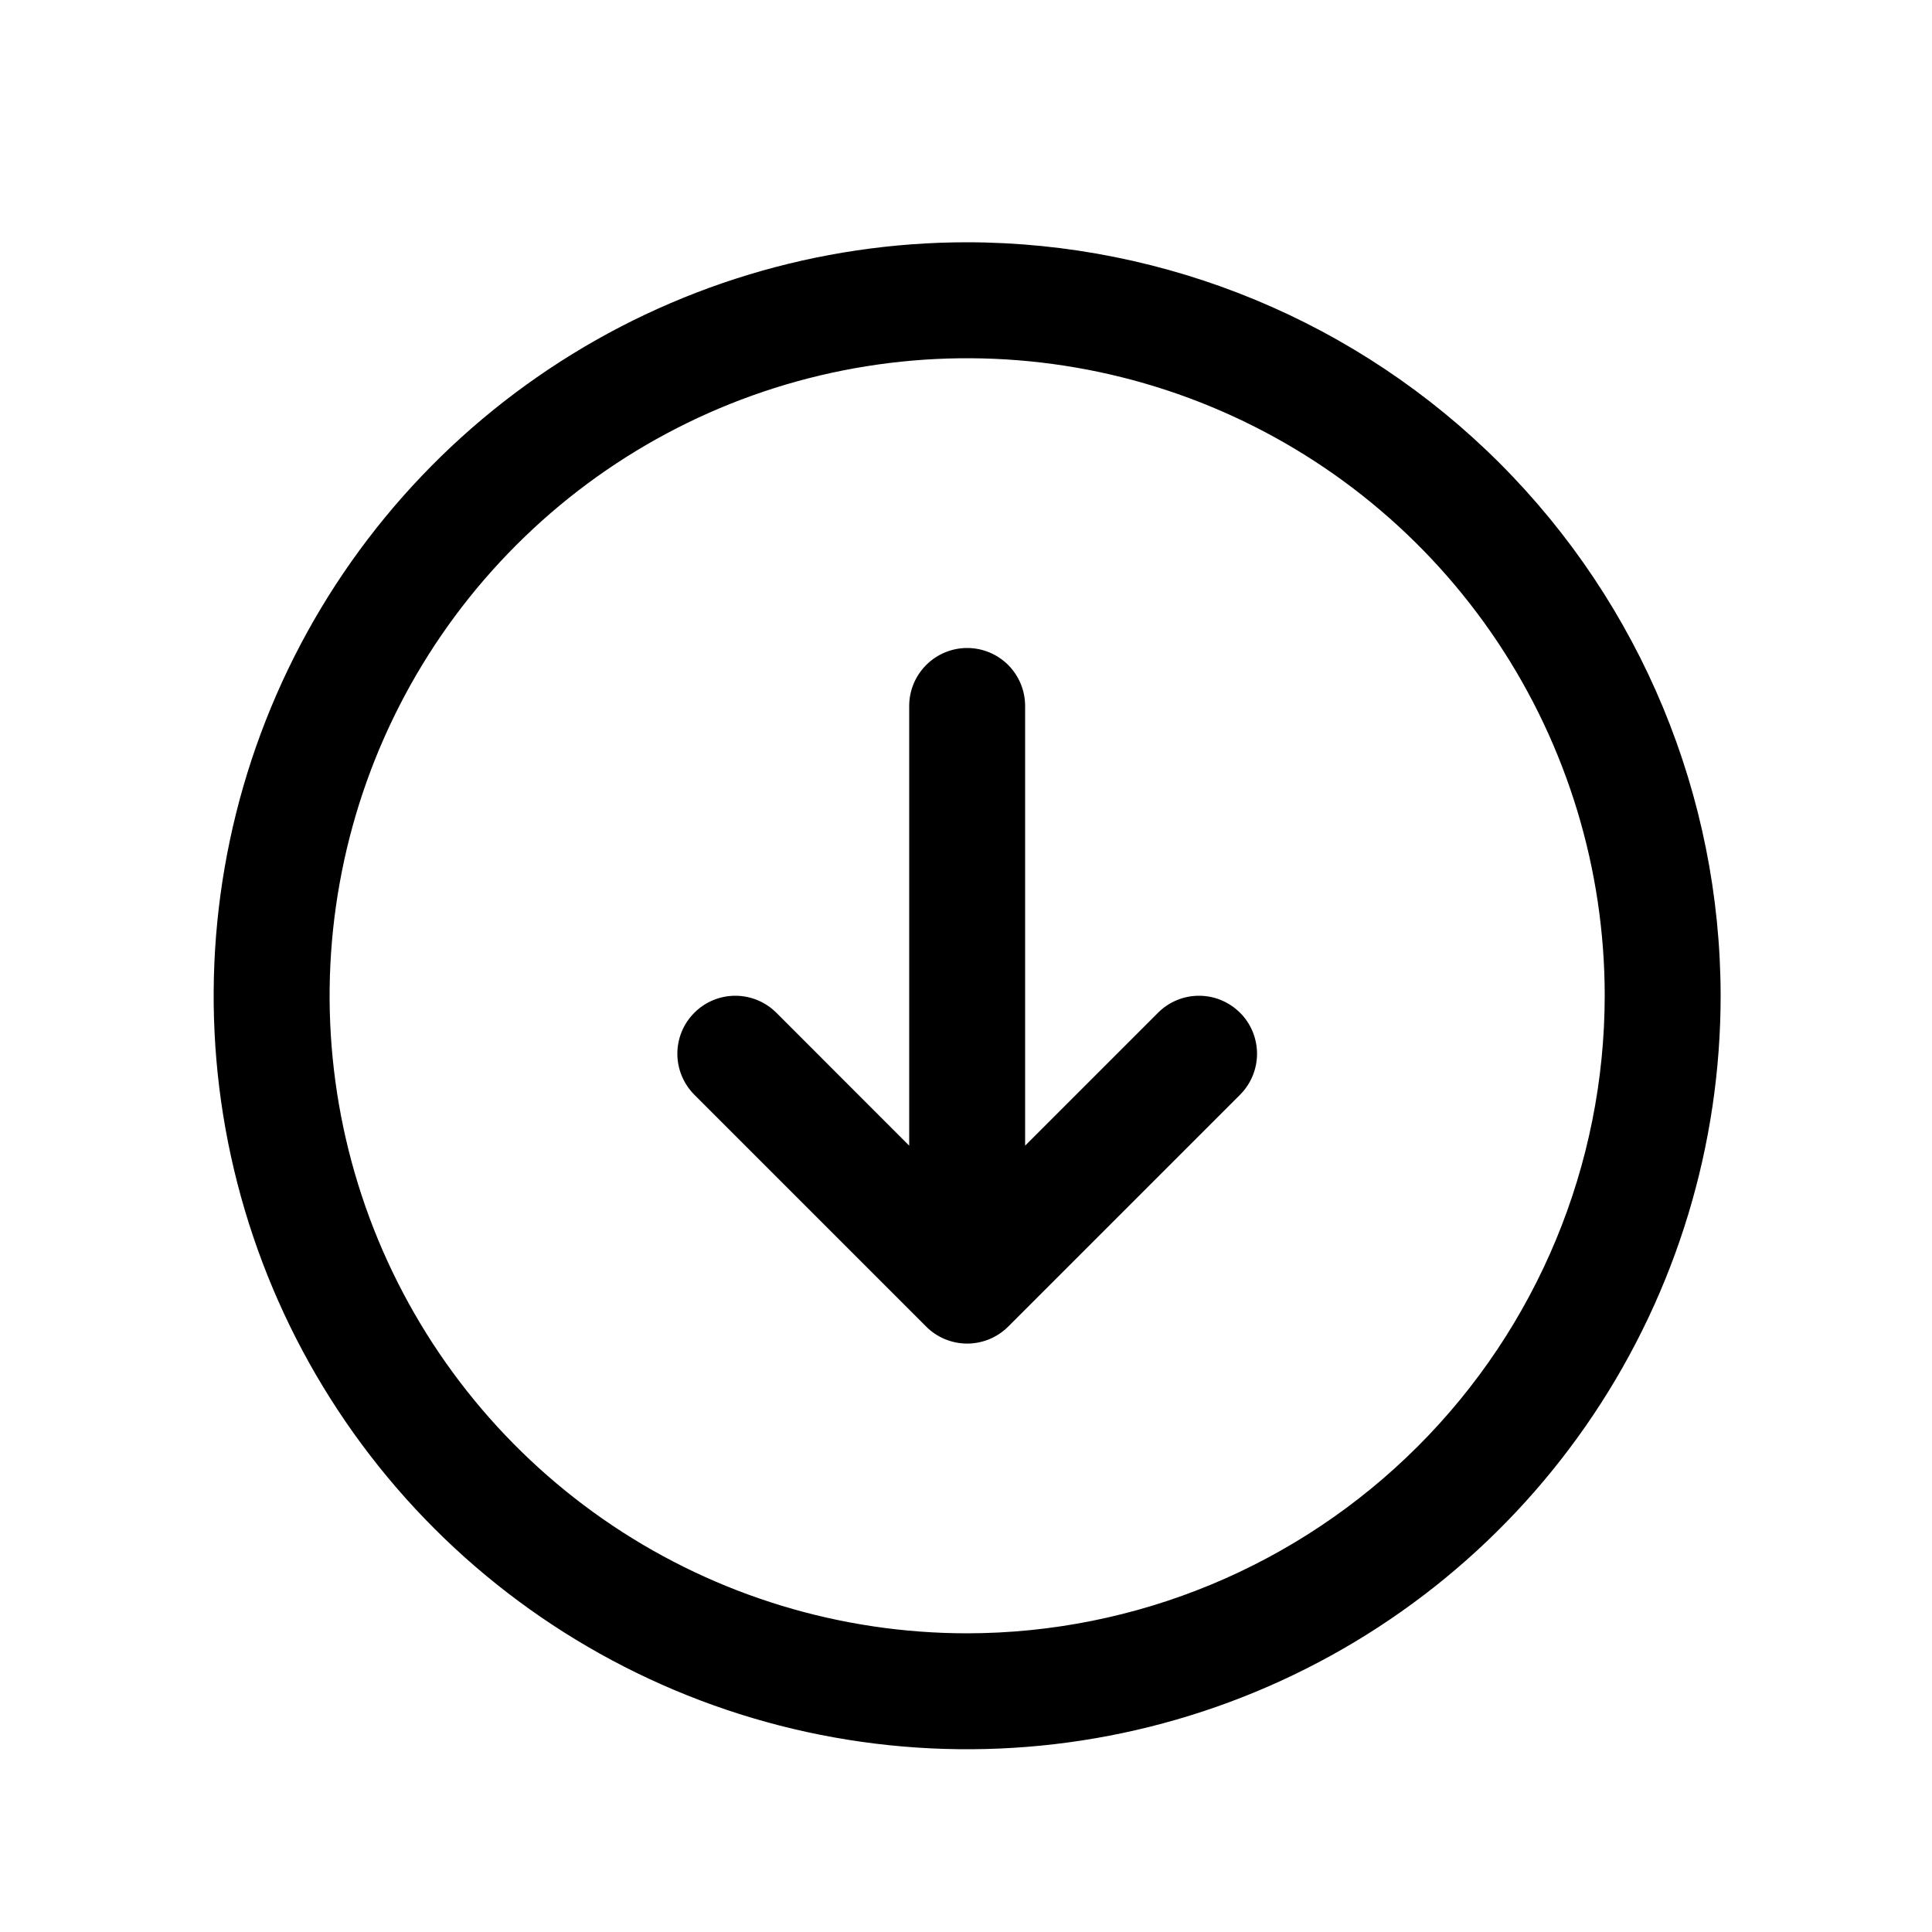 <svg width="25" height="25" viewBox="0 0 25 25" fill="none" xmlns="http://www.w3.org/2000/svg">
<path d="M12.515 3.135C10.587 3.135 8.702 3.707 7.098 4.779C5.495 5.85 4.245 7.373 3.507 9.154C2.769 10.936 2.576 12.896 2.952 14.787C3.329 16.679 4.257 18.416 5.621 19.78C6.984 21.143 8.722 22.072 10.613 22.448C12.504 22.824 14.465 22.631 16.246 21.893C18.028 21.155 19.551 19.905 20.622 18.302C21.693 16.699 22.265 14.814 22.265 12.885C22.262 10.3 21.234 7.822 19.406 5.994C17.578 4.166 15.1 3.138 12.515 3.135ZM12.515 21.135C10.883 21.135 9.288 20.651 7.932 19.745C6.575 18.838 5.518 17.55 4.893 16.043C4.269 14.535 4.105 12.876 4.424 11.276C4.742 9.675 5.528 8.205 6.682 7.052C7.835 5.898 9.305 5.112 10.906 4.794C12.506 4.476 14.165 4.639 15.672 5.263C17.18 5.888 18.468 6.945 19.375 8.302C20.281 9.659 20.765 11.254 20.765 12.885C20.763 15.073 19.893 17.17 18.346 18.716C16.799 20.263 14.702 21.133 12.515 21.135ZM16.046 13.105C16.116 13.174 16.171 13.257 16.209 13.348C16.246 13.439 16.266 13.537 16.266 13.635C16.266 13.734 16.246 13.832 16.209 13.922C16.171 14.014 16.116 14.096 16.046 14.166L13.046 17.166C12.976 17.236 12.893 17.291 12.802 17.329C12.711 17.366 12.614 17.386 12.515 17.386C12.417 17.386 12.319 17.366 12.228 17.329C12.137 17.291 12.054 17.236 11.985 17.166L8.985 14.166C8.844 14.025 8.765 13.834 8.765 13.635C8.765 13.436 8.844 13.245 8.985 13.105C9.125 12.964 9.316 12.885 9.515 12.885C9.714 12.885 9.905 12.964 10.046 13.105L11.765 14.825V9.135C11.765 8.936 11.844 8.746 11.985 8.605C12.126 8.464 12.316 8.385 12.515 8.385C12.714 8.385 12.905 8.464 13.046 8.605C13.186 8.746 13.265 8.936 13.265 9.135V14.825L14.985 13.105C15.054 13.035 15.137 12.98 15.228 12.942C15.319 12.904 15.417 12.885 15.515 12.885C15.614 12.885 15.711 12.904 15.802 12.942C15.893 12.98 15.976 13.035 16.046 13.105Z" fill="black"/>
</svg>
